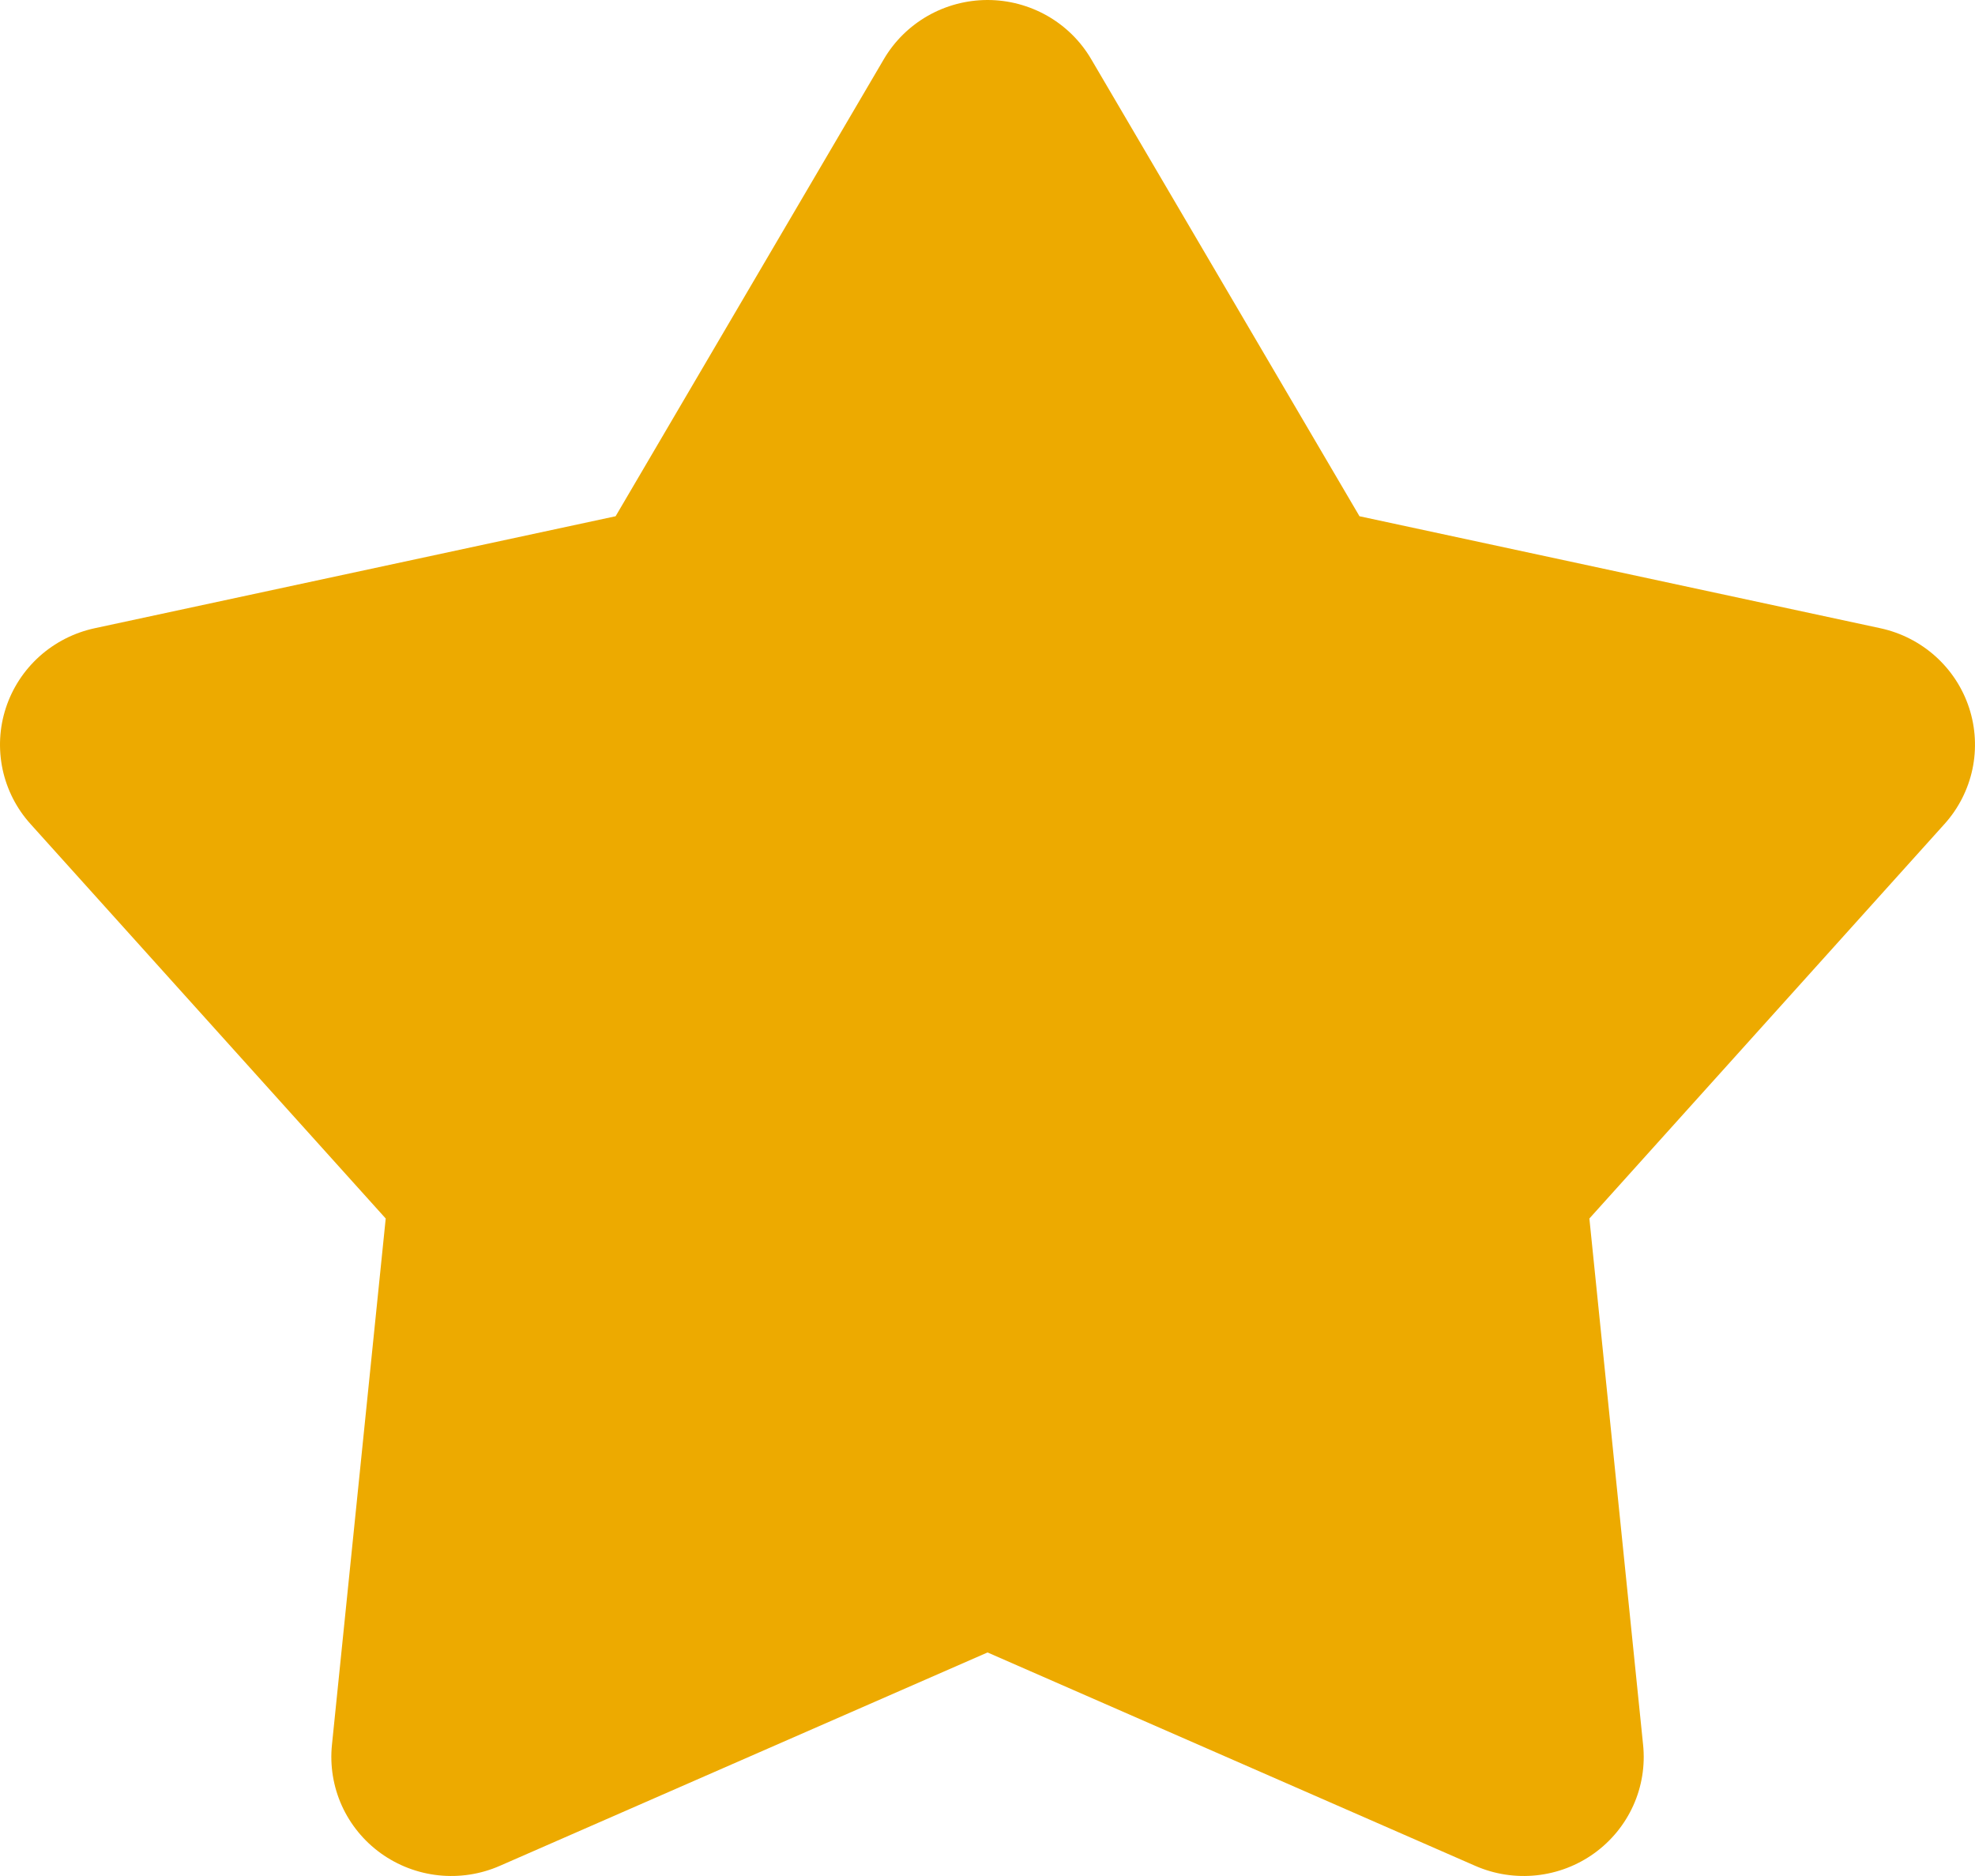 <svg width="40" height="38" viewBox="0 0 40 38" fill="none" xmlns="http://www.w3.org/2000/svg">
<path d="M17.901 1.198C18.115 0.833 18.422 0.531 18.79 0.321C19.158 0.111 19.576 0 20.001 0C20.426 0 20.843 0.111 21.212 0.321C21.58 0.531 21.886 0.833 22.1 1.198L27.534 10.457L38.086 12.726C38.501 12.816 38.885 13.012 39.2 13.295C39.515 13.578 39.75 13.938 39.881 14.339C40.012 14.74 40.035 15.168 39.948 15.581C39.86 15.993 39.666 16.376 39.383 16.69L32.19 24.682L33.278 35.344C33.321 35.764 33.253 36.188 33.079 36.573C32.905 36.958 32.633 37.291 32.289 37.539C31.945 37.787 31.542 37.941 31.119 37.986C30.696 38.031 30.269 37.965 29.88 37.795L20.001 33.472L10.121 37.795C9.732 37.965 9.305 38.031 8.882 37.986C8.46 37.941 8.056 37.787 7.712 37.539C7.368 37.291 7.096 36.958 6.922 36.573C6.749 36.188 6.68 35.764 6.723 35.344L7.812 24.682L0.619 16.692C0.335 16.378 0.14 15.995 0.052 15.582C-0.035 15.169 -0.013 14.741 0.119 14.339C0.25 13.938 0.485 13.578 0.8 13.295C1.115 13.012 1.5 12.816 1.915 12.726L12.468 10.457L17.901 1.198Z" fill="#EDAA00"/>
</svg>
